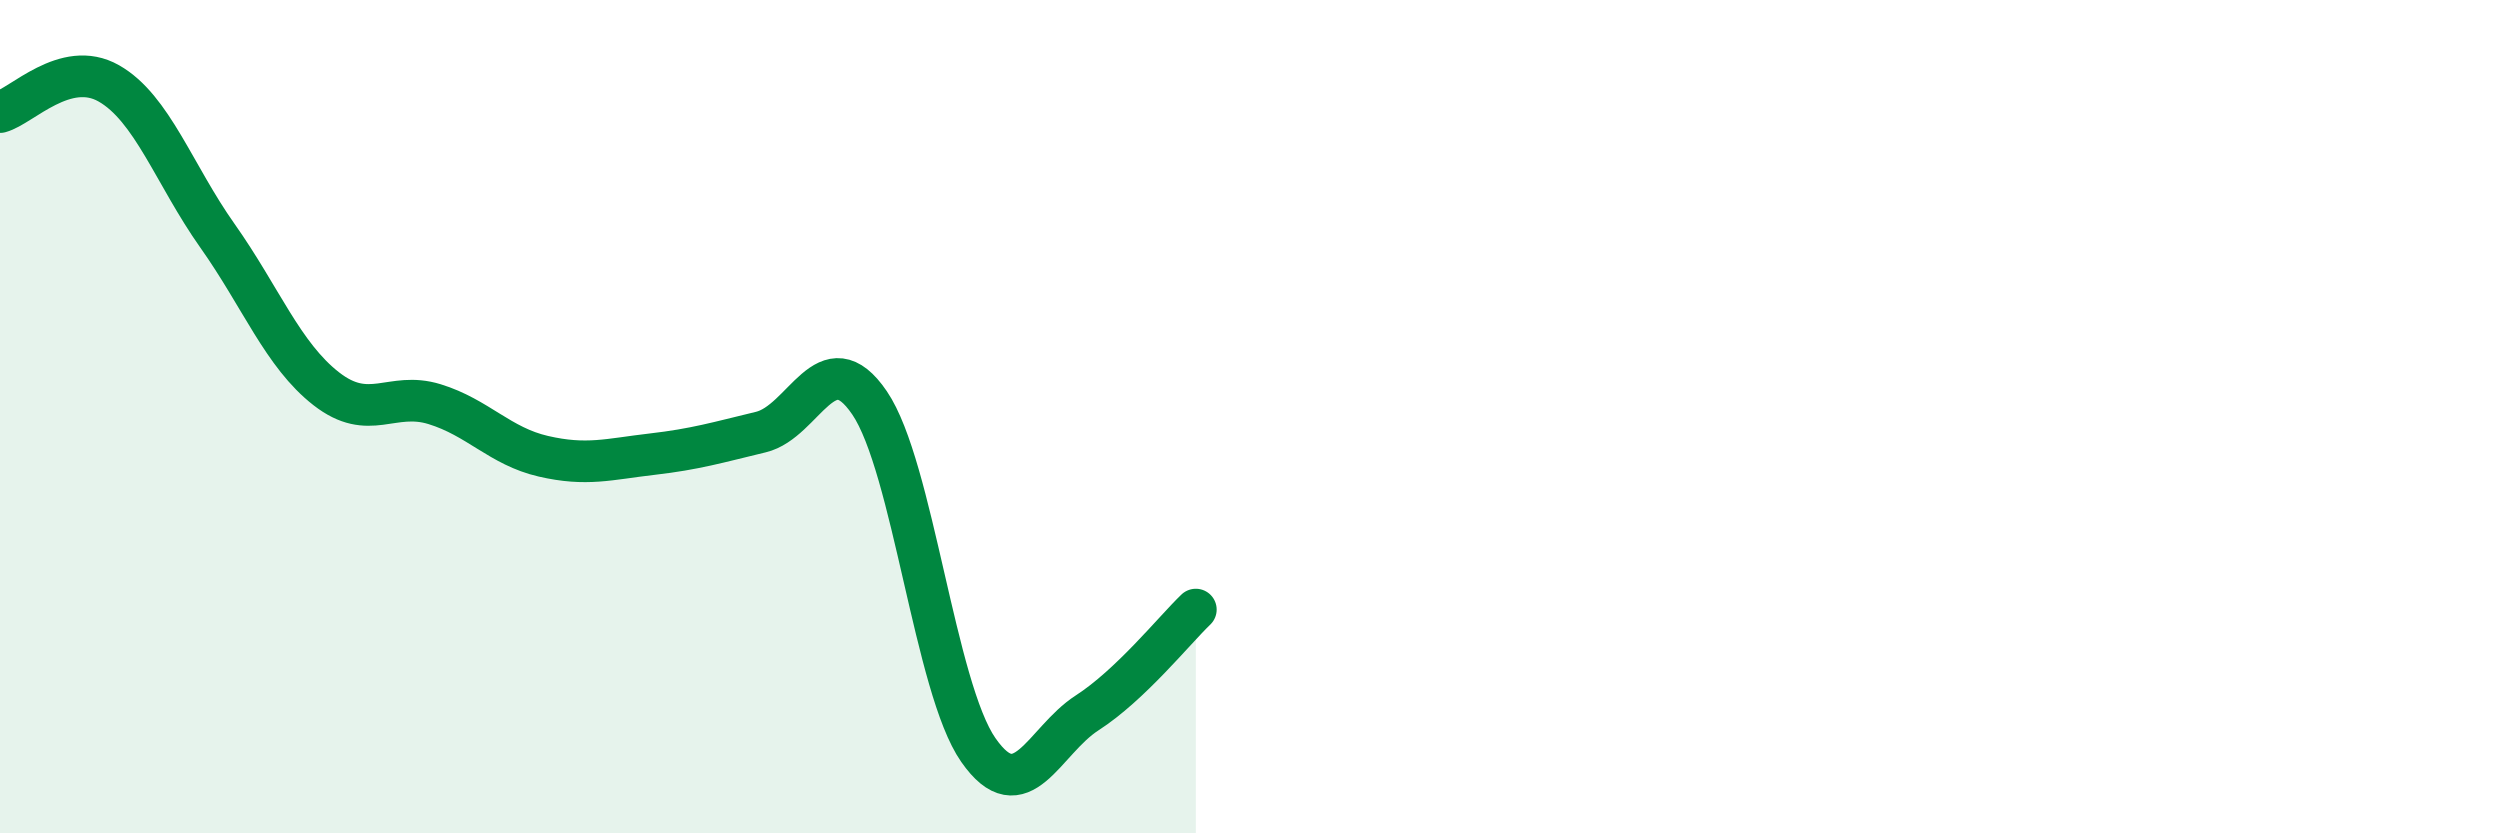 
    <svg width="60" height="20" viewBox="0 0 60 20" xmlns="http://www.w3.org/2000/svg">
      <path
        d="M 0,2.69 C 0.52,2.55 1.57,1.41 2.61,2 C 3.65,2.59 4.18,4.19 5.22,5.66 C 6.26,7.13 6.79,8.52 7.83,9.33 C 8.87,10.14 9.39,9.38 10.43,9.7 C 11.47,10.02 12,10.71 13.04,10.95 C 14.08,11.19 14.61,11.02 15.65,10.9 C 16.69,10.78 17.22,10.62 18.26,10.37 C 19.3,10.12 19.83,8.14 20.87,9.67 C 21.91,11.2 22.44,16.51 23.48,18 C 24.52,19.49 25.05,17.78 26.09,17.11 C 27.13,16.44 28.18,15.13 28.7,14.63L28.7 20L0 20Z"
        fill="#008740"
        opacity="0.1"
        stroke-linecap="round"
        stroke-linejoin="round"
      />
      <path
        d="M 0,2.69 C 0.52,2.55 1.57,1.41 2.61,2 C 3.65,2.59 4.18,4.19 5.22,5.66 C 6.26,7.13 6.79,8.52 7.83,9.33 C 8.87,10.14 9.39,9.38 10.43,9.7 C 11.47,10.02 12,10.71 13.04,10.95 C 14.08,11.19 14.61,11.02 15.65,10.9 C 16.69,10.78 17.22,10.62 18.26,10.37 C 19.3,10.12 19.83,8.14 20.87,9.67 C 21.91,11.2 22.44,16.51 23.48,18 C 24.52,19.49 25.05,17.78 26.09,17.11 C 27.13,16.44 28.18,15.13 28.7,14.63"
        stroke="#008740"
        stroke-width="1"
        fill="none"
        stroke-linecap="round"
        stroke-linejoin="round"
      />
    </svg>
  